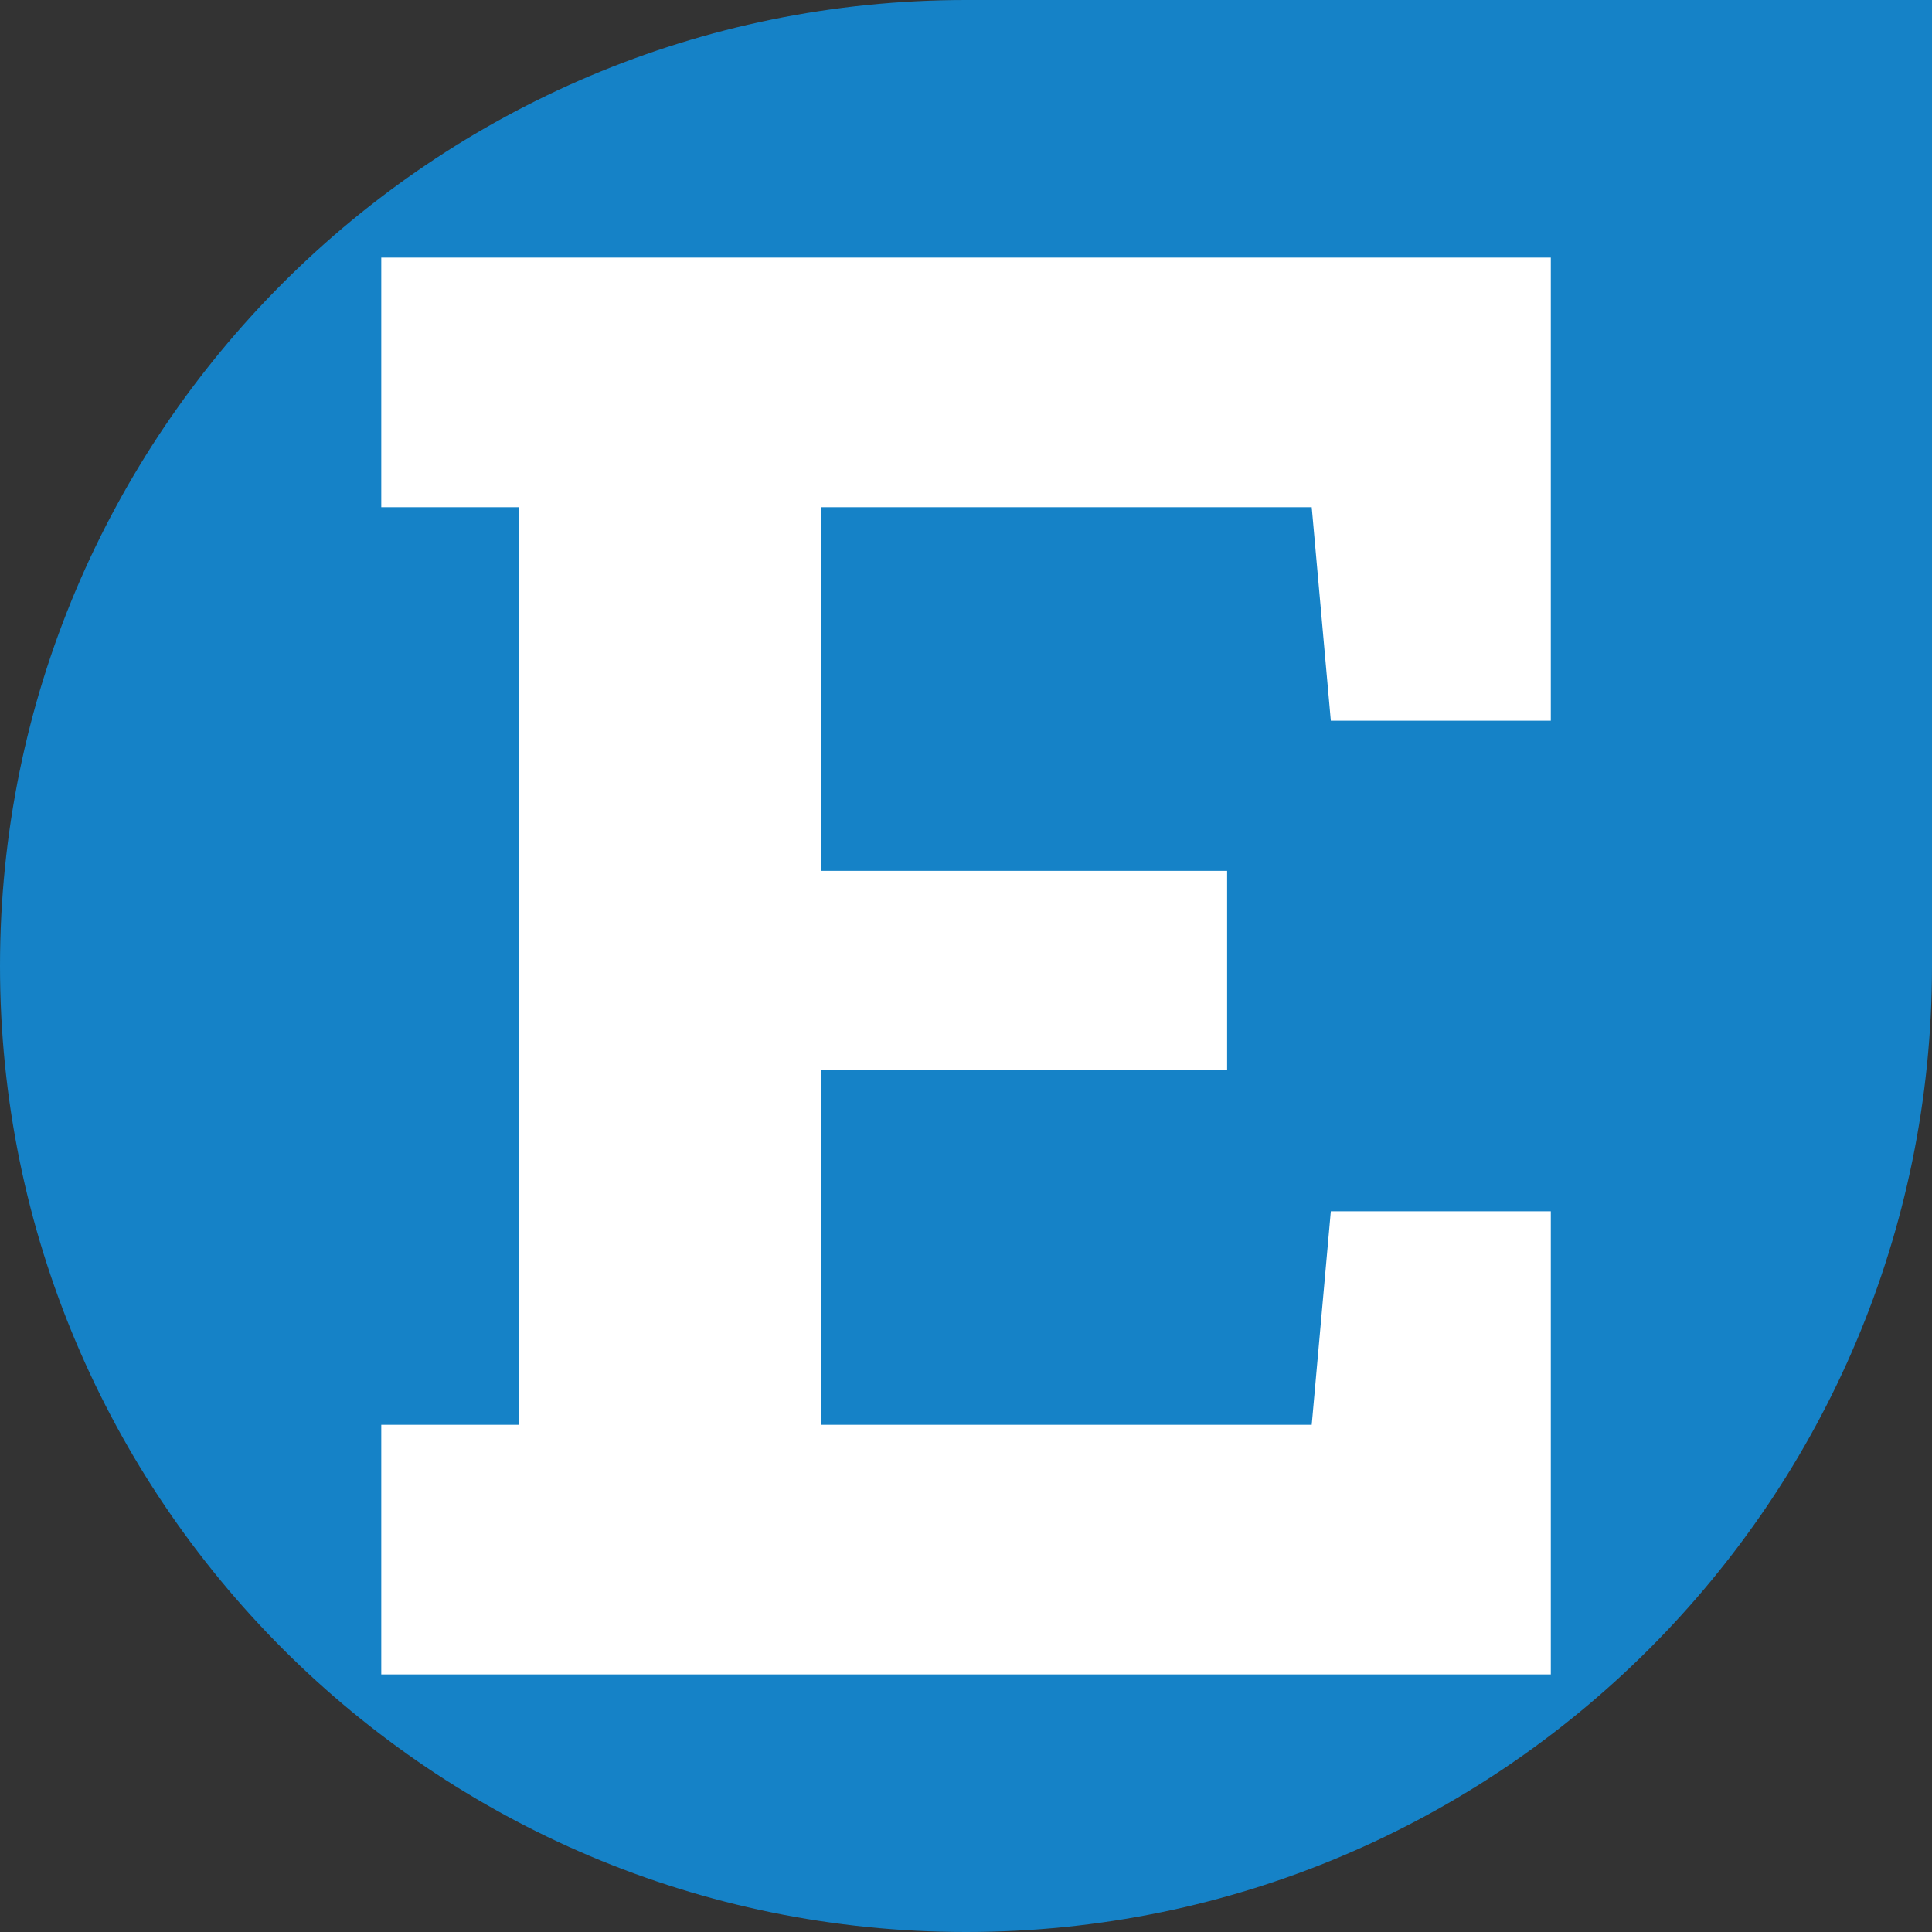 <svg xmlns="http://www.w3.org/2000/svg" version="1.1" xmlns:xlink="http://www.w3.org/1999/xlink" xmlns:svgjs="http://svgjs.dev/svgjs" width="256" height="256"><rect width="100%" height="100%" fill="#333333" stroke="none"/><svg xmlns="http://www.w3.org/2000/svg" viewBox="0 0 256 256"><path fill="#1582c7" d="M128 0h128v128c0 70.69-57.31 128-128 128S0 198.69 0 128 57.31 0 128 0"></path><path fill="#fff" d="M50.52 221.87h154.97V160.5h-29.15l-2.53 28.29h-64.99v-47.05h53.78v-26.35h-53.78V67.21h64.99l2.53 28.29h29.15V34.13H50.52v33.08h18.21v121.58H50.52z"></path></svg><style>@media (prefers-color-scheme: light) { :root { filter: none; } }
@media (prefers-color-scheme: dark) { :root { filter: none; } }
</style></svg>